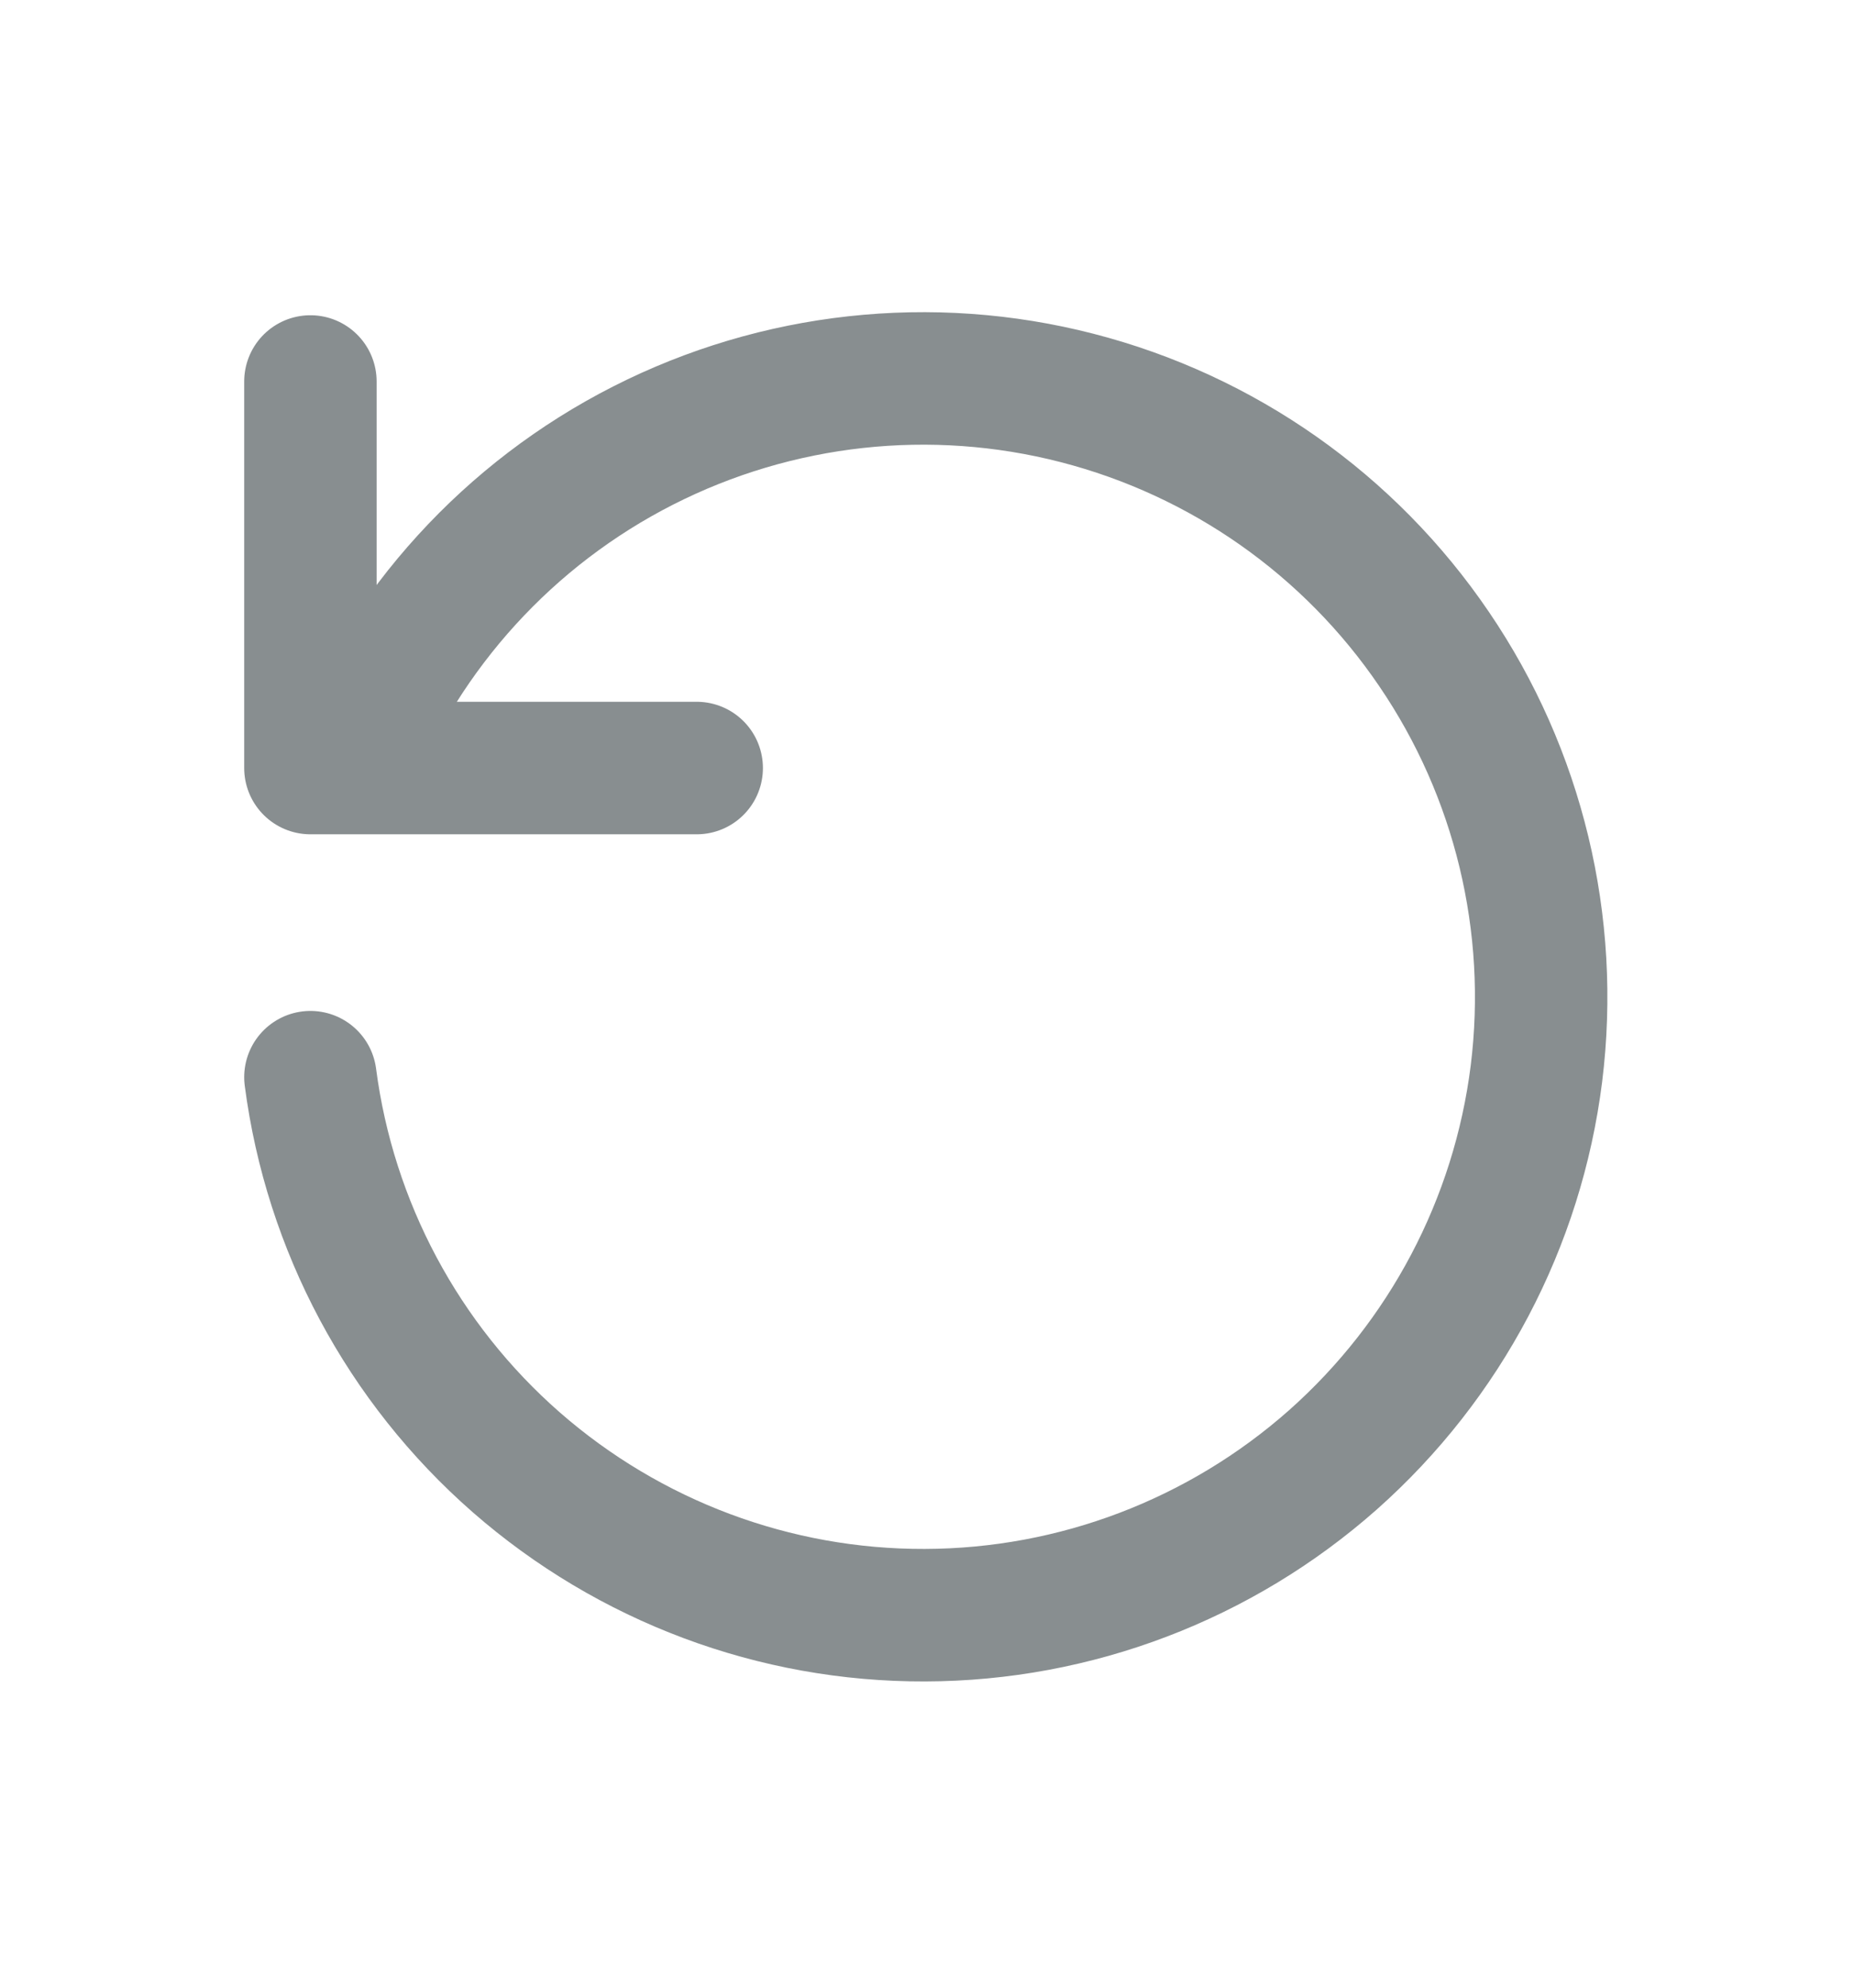 <svg width="14" height="15" viewBox="0 0 14 15" fill="none" xmlns="http://www.w3.org/2000/svg">
<path d="M2.344 8.129C2.491 9.255 3.044 10.288 3.898 11.035C4.753 11.782 5.85 12.193 6.985 12.189C8.12 12.186 9.215 11.769 10.065 11.017C10.914 10.264 11.461 9.228 11.602 8.102C11.742 6.975 11.468 5.836 10.829 4.898C10.191 3.959 9.233 3.286 8.133 3.003C7.034 2.72 5.869 2.848 4.857 3.362C3.845 3.876 3.056 4.742 2.636 5.796M2.344 2.879L2.344 5.796L5.261 5.796" stroke="#888E90" stroke-linecap="round" stroke-linejoin="round"/>
</svg>
